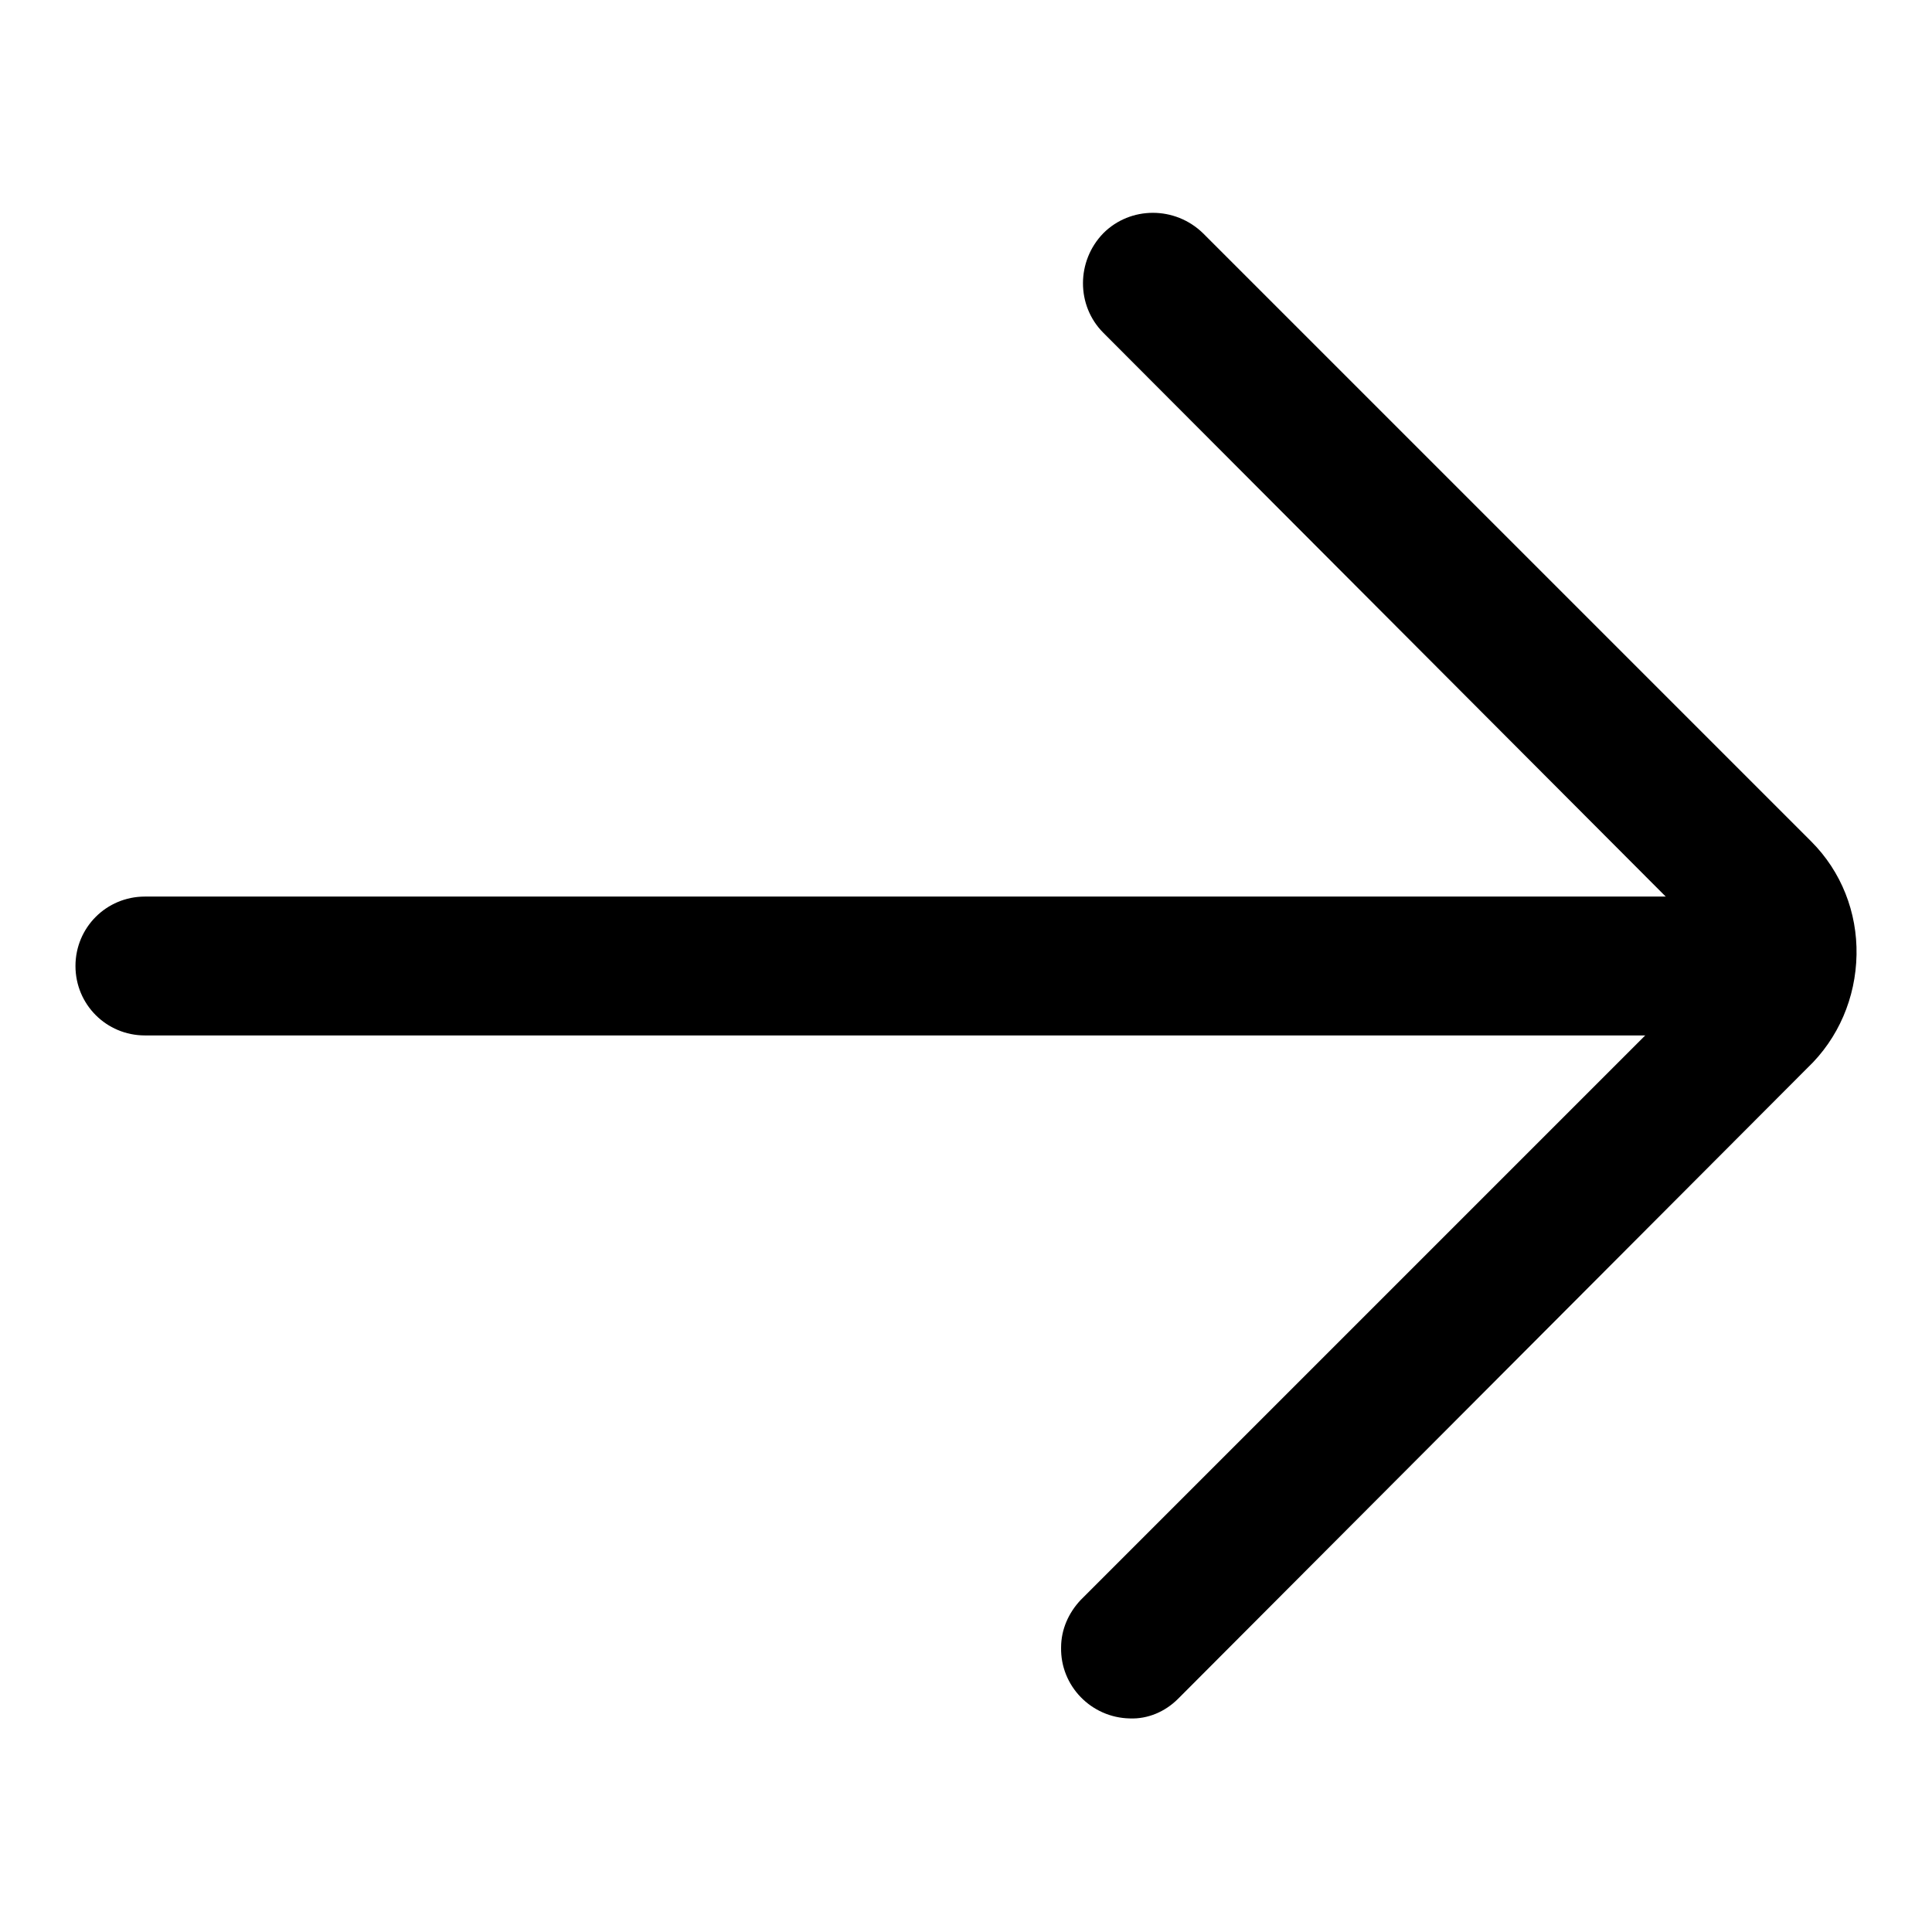 <?xml version="1.0" encoding="utf-8"?>
<!-- Svg Vector Icons : http://www.onlinewebfonts.com/icon -->
<!DOCTYPE svg PUBLIC "-//W3C//DTD SVG 1.1//EN" "http://www.w3.org/Graphics/SVG/1.1/DTD/svg11.dtd">
<svg version="1.1" xmlns="http://www.w3.org/2000/svg" xmlns:xlink="http://www.w3.org/1999/xlink" x="0px" y="0px" viewBox="0 0 256 256" enable-background="new 0 0 256 256" xml:space="preserve">
<g> <path fill="#000000" d="M149.7,227.7c-5.1-0.1-9.2-4.3-9.1-9.4c0-2.4,1-4.6,2.6-6.3l83.4-83.4c0.6-0.5,0.9-1.3,0.9-2.1 c0-0.6-0.3-1.2-0.7-1.6l-80.6-80.8c-3.6-3.6-3.6-9.5,0-13.2c3.6-3.6,9.5-3.6,13.2,0l80.6,80.6c4,4,6.1,9.4,6,15 c-0.1,5.7-2.4,11.1-6.5,15l-83.4,83.6C154.4,226.8,152.1,227.8,149.7,227.7L149.7,227.7z"/> <path fill="#000000" d="M232.6,137.2H19.2c-5.1,0-9.2-4.1-9.2-9.2c0-5.1,4.1-9.2,9.2-9.2h213.4c5.1,0,9.2,4.1,9.2,9.2 C241.8,133.1,237.7,137.2,232.6,137.2L232.6,137.2z"/></g>
</svg>